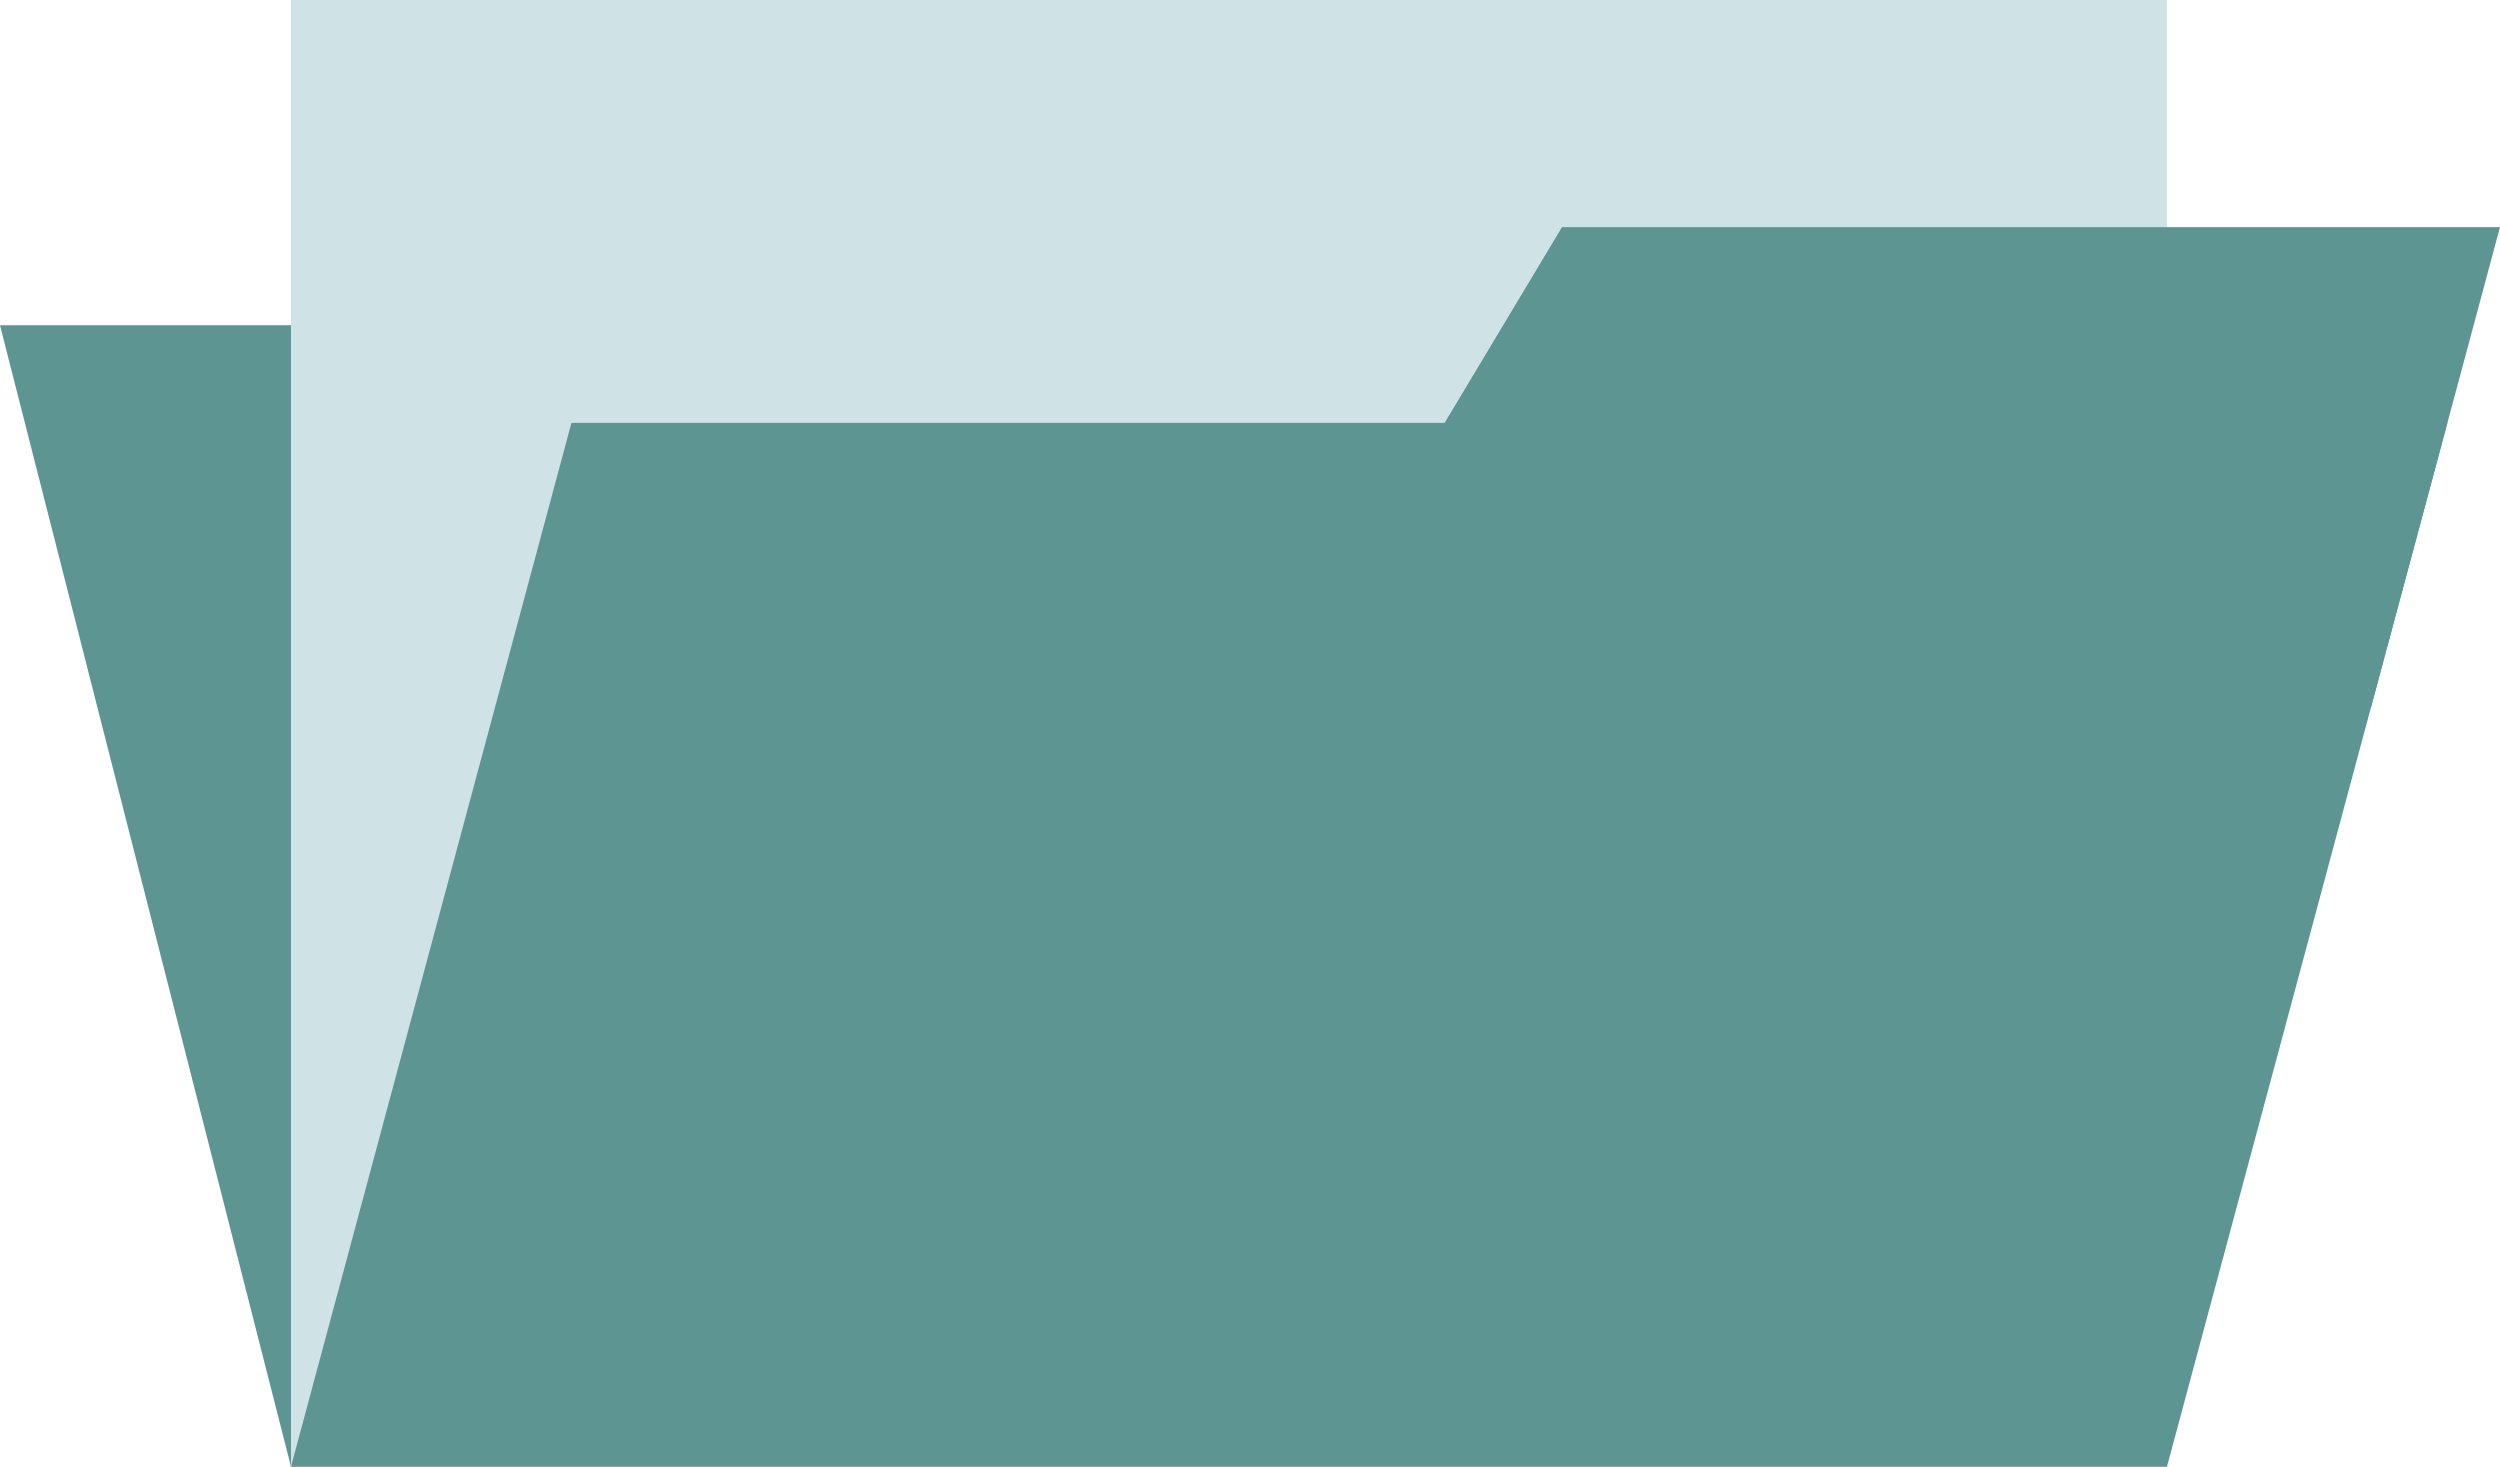 <svg xmlns="http://www.w3.org/2000/svg" viewBox="0 0 332.087 194.828" width="100%" style="vertical-align: middle; max-width: 100%; width: 100%;"><g><g><polygon points="287.848 194.828 38.654 194.828 0 43.209 249.195 43.209 287.848 194.828" fill="rgb(93,149,147)"></polygon><rect x="38.654" width="249.195" height="194.828" fill="rgb(207,226,230)"></rect><g><polygon points="287.848 194.828 38.654 194.828 75.905 56.174 325.1 56.174 287.848 194.828" fill="rgb(93,149,147)"></polygon><polygon points="314.926 94.041 169.187 94.041 207.49 30.168 332.087 30.168 314.926 94.041" fill="rgb(93,149,147)"></polygon></g></g></g></svg>